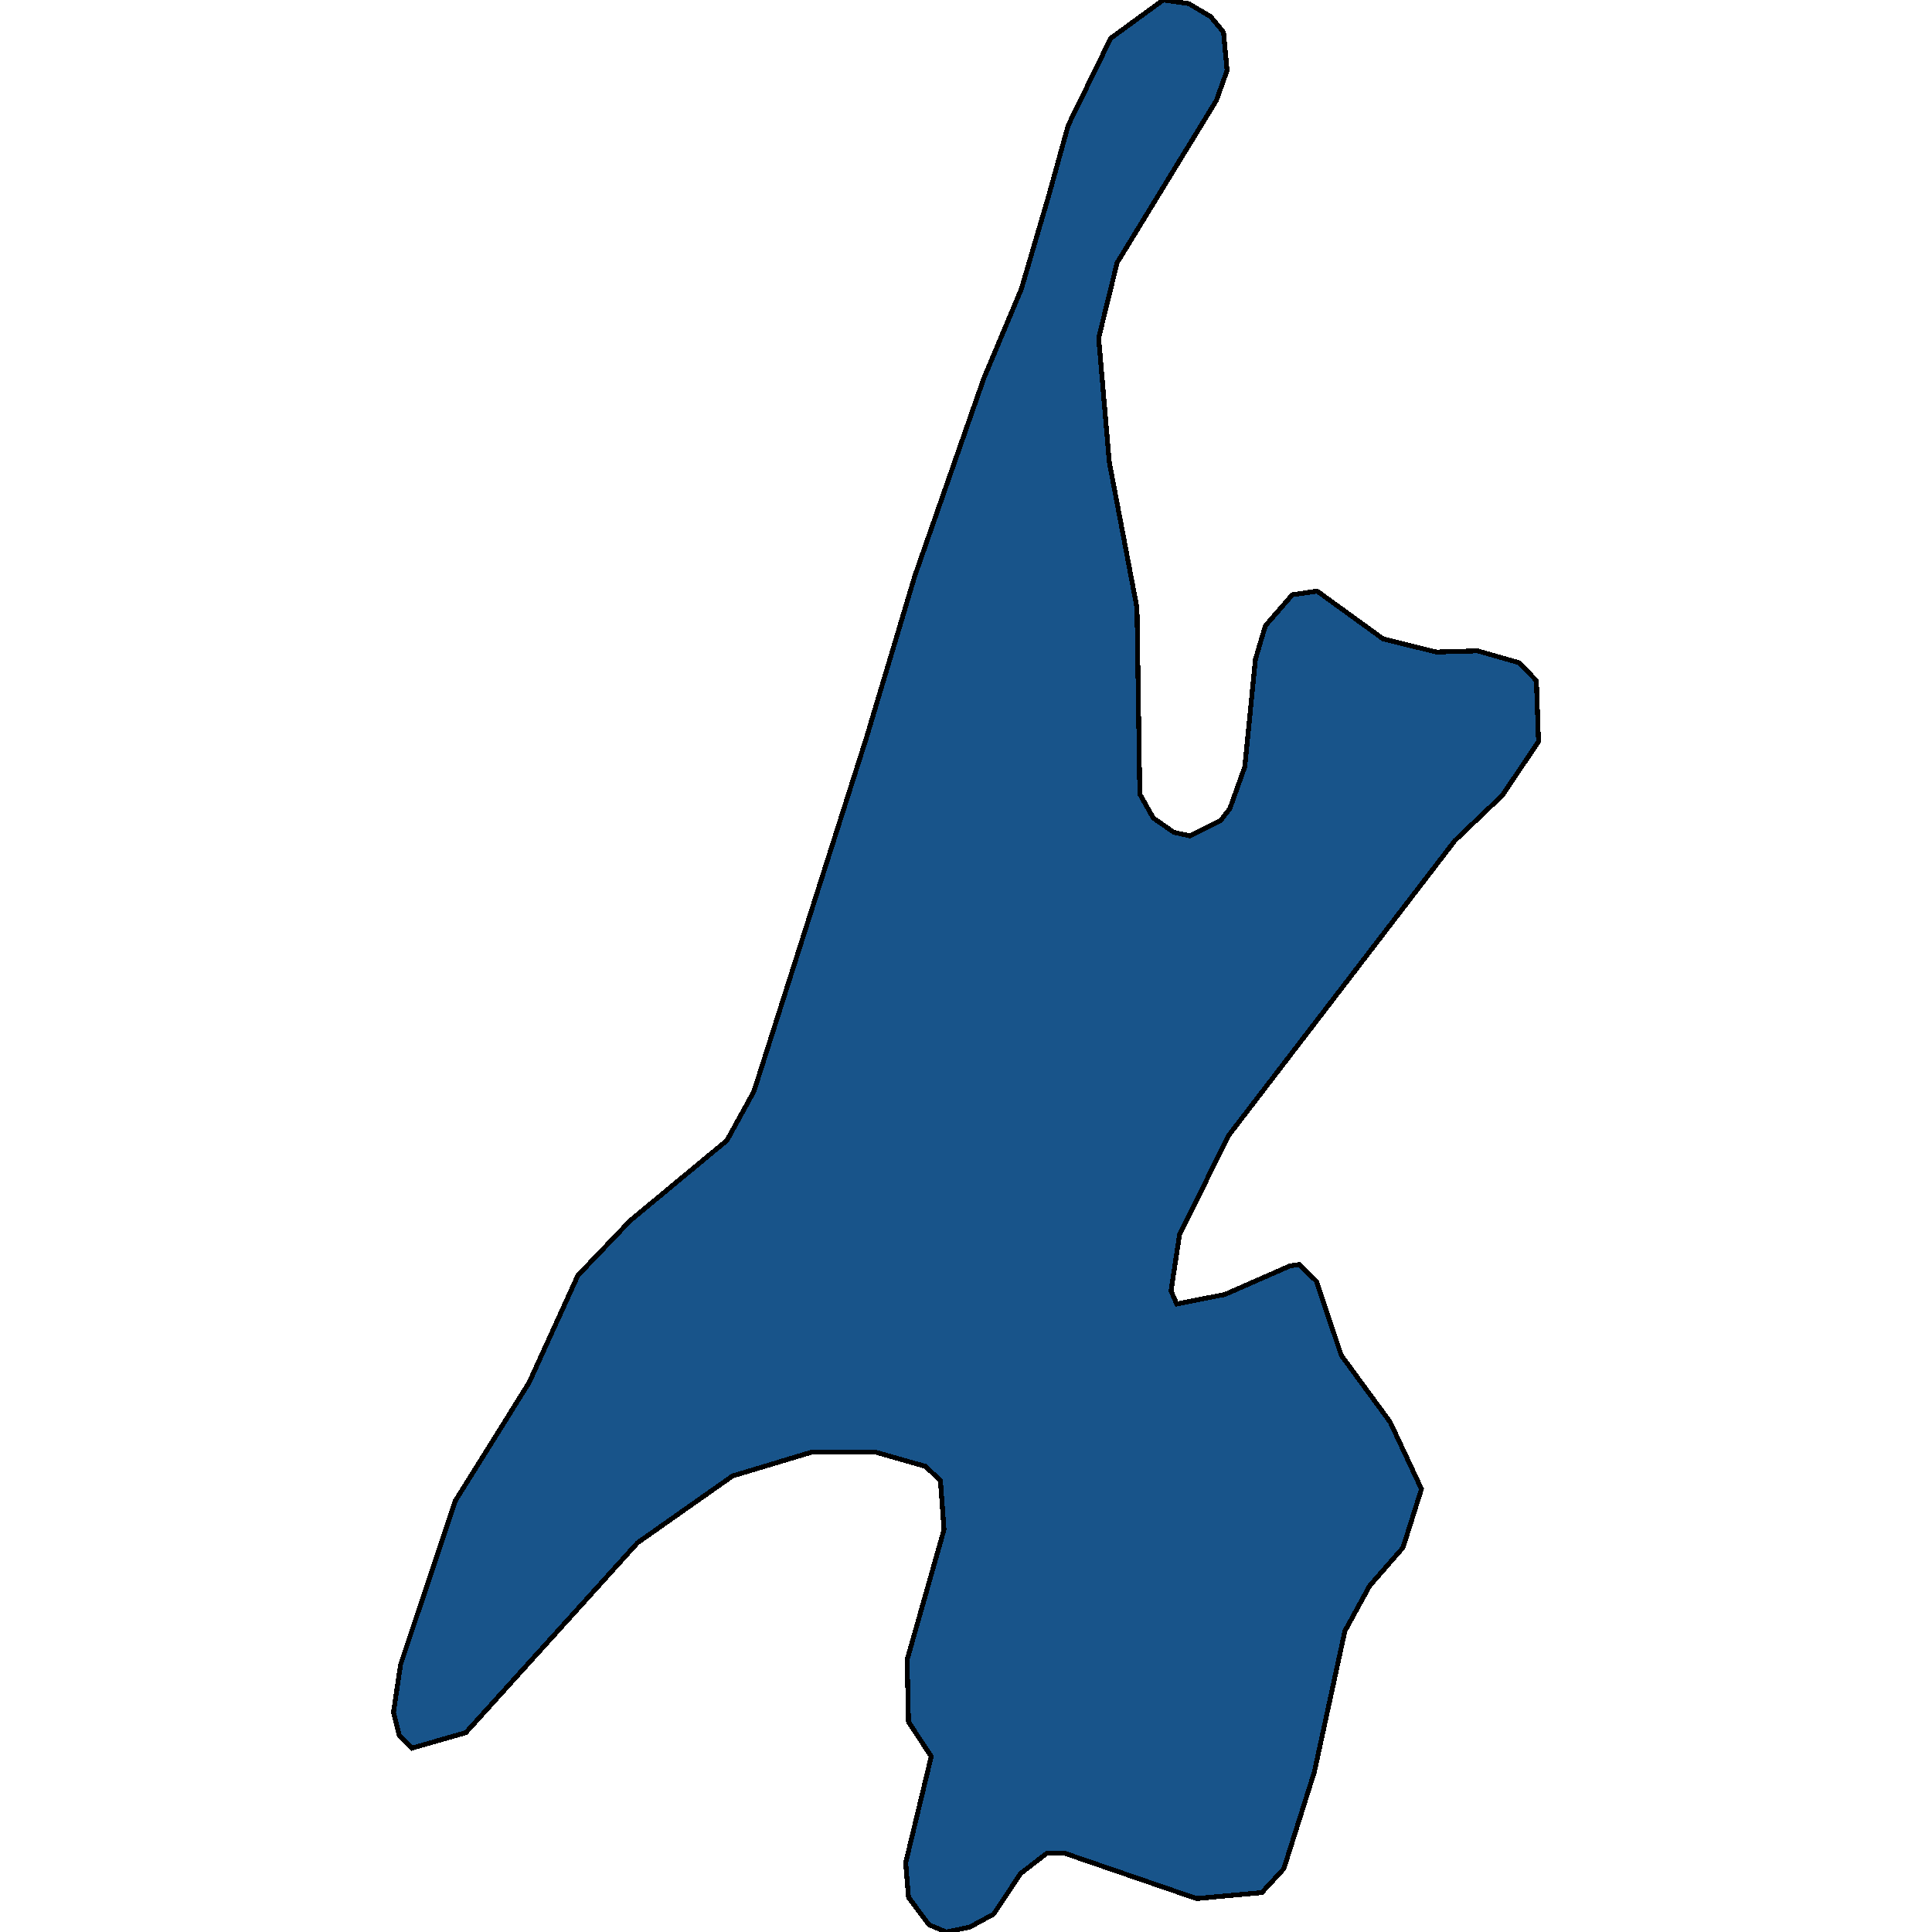 <svg xmlns="http://www.w3.org/2000/svg" width="400" height="400"><path d="m240.833 0 5.288.742 4.553 2.72 2.644 3.214.735 7.913-2.204 6.181-20.563 33.627-3.82 15.577 2.204 25.714 5.729 30.163.587 38.568 2.79 4.945 4.26 2.966 3.379.742 6.316-3.214 1.91-2.472 3.084-8.653 2.203-22.251 2.056-6.923 5.582-6.428 5.14-.741 13.66 9.889 11.017 2.72 8.519-.248 8.666 2.473 3.525 3.708.44 12.609-7.49 11.125-9.841 9.395-46.856 61.063-10.135 20.518-1.762 11.618 1.175 2.72 9.988-1.978 13.513-5.933 1.91-.247 3.525 3.46 5.14 15.327 10.135 13.843 6.463 13.843-3.819 12.113-6.903 7.91-5.141 9.393-6.316 29.167-6.316 20.022-4.553 4.943-13.513 1.236-27.32-9.392h-3.672l-5.435 4.202-5.582 8.403-4.994 2.72-4.847.988-3.525-1.483-4.26-5.685-.587-7.168 5.288-21.999-4.7-7.168-.294-12.854 7.638-26.943-.735-10.135-3.084-2.966-10.429-2.967h-13.072l-16.451 4.944-19.682 13.843-35.546 39.303-11.163 3.213-2.644-2.72-1.175-4.696 1.47-9.887 11.309-33.865 15.276-24.472 10.135-22.248 10.869-11.372 19.976-16.563 5.581-10.135 23.208-72.93 10.135-33.872 14.247-40.795 7.785-18.543 5.728-19.533 3.966-14.341 8.813-18.05Z" style="stroke:#000;fill:#18548a;shape-rendering:crispEdges;stroke-width:1px"/></svg>